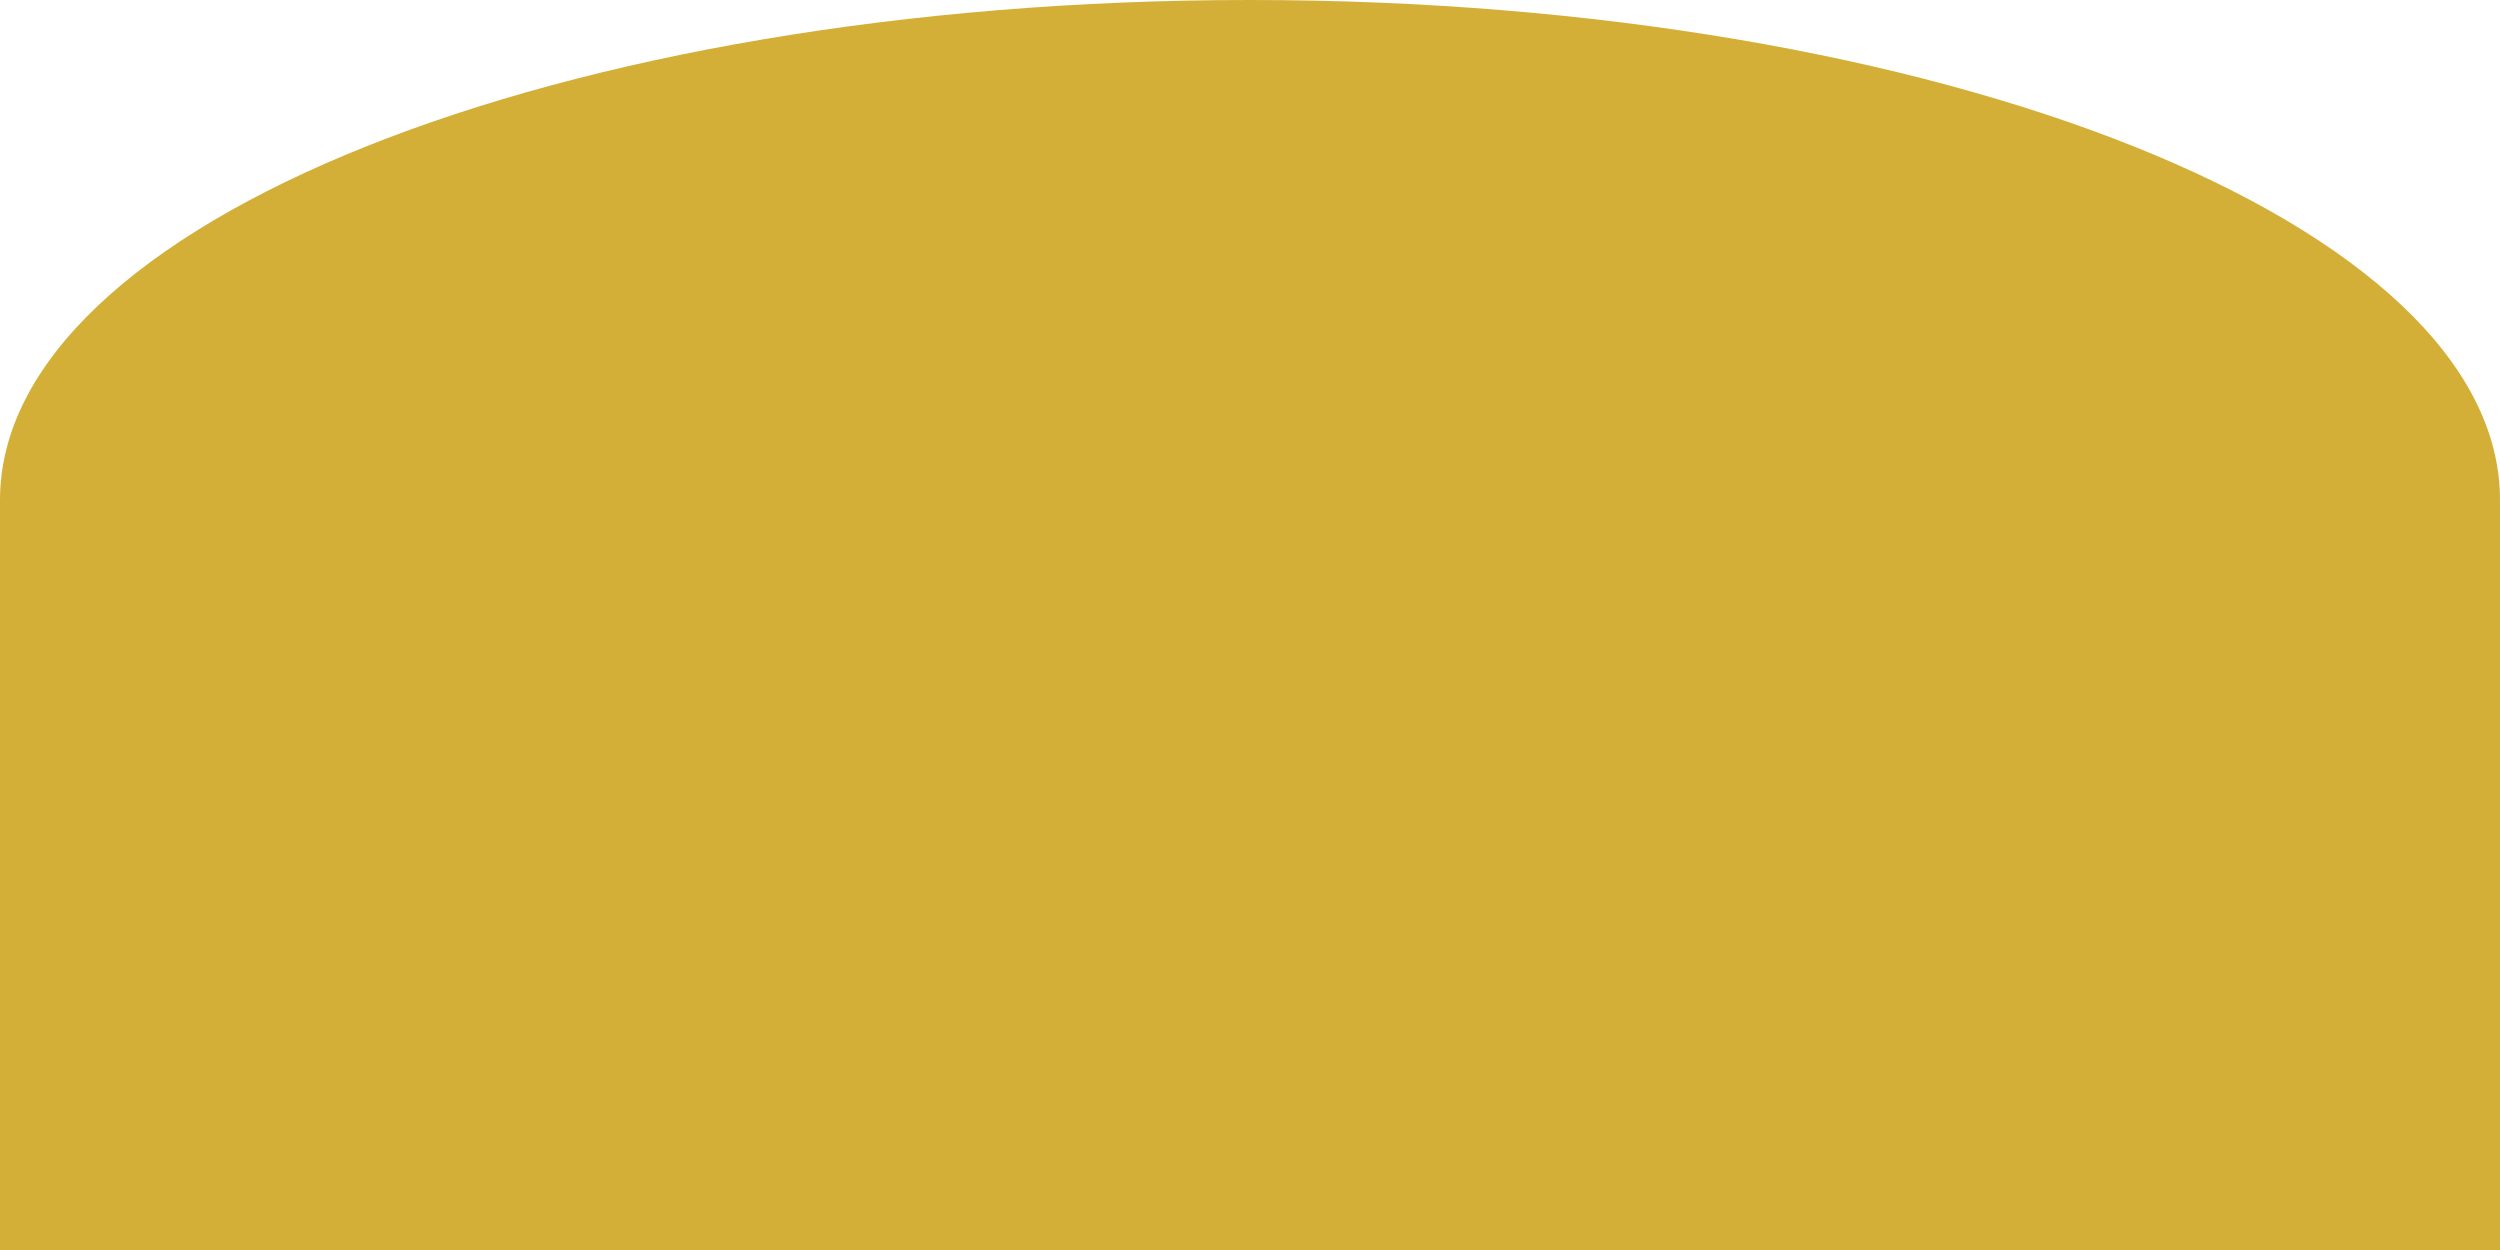 <?xml version="1.0" encoding="UTF-8"?>
<svg width="100" height="50" viewBox="0 0 100 50" xmlns="http://www.w3.org/2000/svg">
  <!-- Islamic arch shape -->
  <path d="M0,50 L0,20 C0,8.954 22.386,0 50,0 C77.614,0 100,8.954 100,20 L100,50 Z" fill="#d4af3720"/>

  <!-- Decorative border -->
  <path d="M5,45 L5,22 C5,13.163 25.022,6 50,6 C74.978,6 95,13.163 95,22 L95,45 Z" stroke="#d4af37" stroke-width="1" fill="none"/>

  <!-- Inner decorative details -->
  <path d="M50,6 L50,45" stroke="#d4af3740" stroke-width="1"/>
  <path d="M20,10 C20,10 50,18 80,10" stroke="#d4af3740" stroke-width="1" fill="none"/>
  <path d="M15,15 C15,15 50,25 85,15" stroke="#d4af3740" stroke-width="1" fill="none"/>
</svg>

